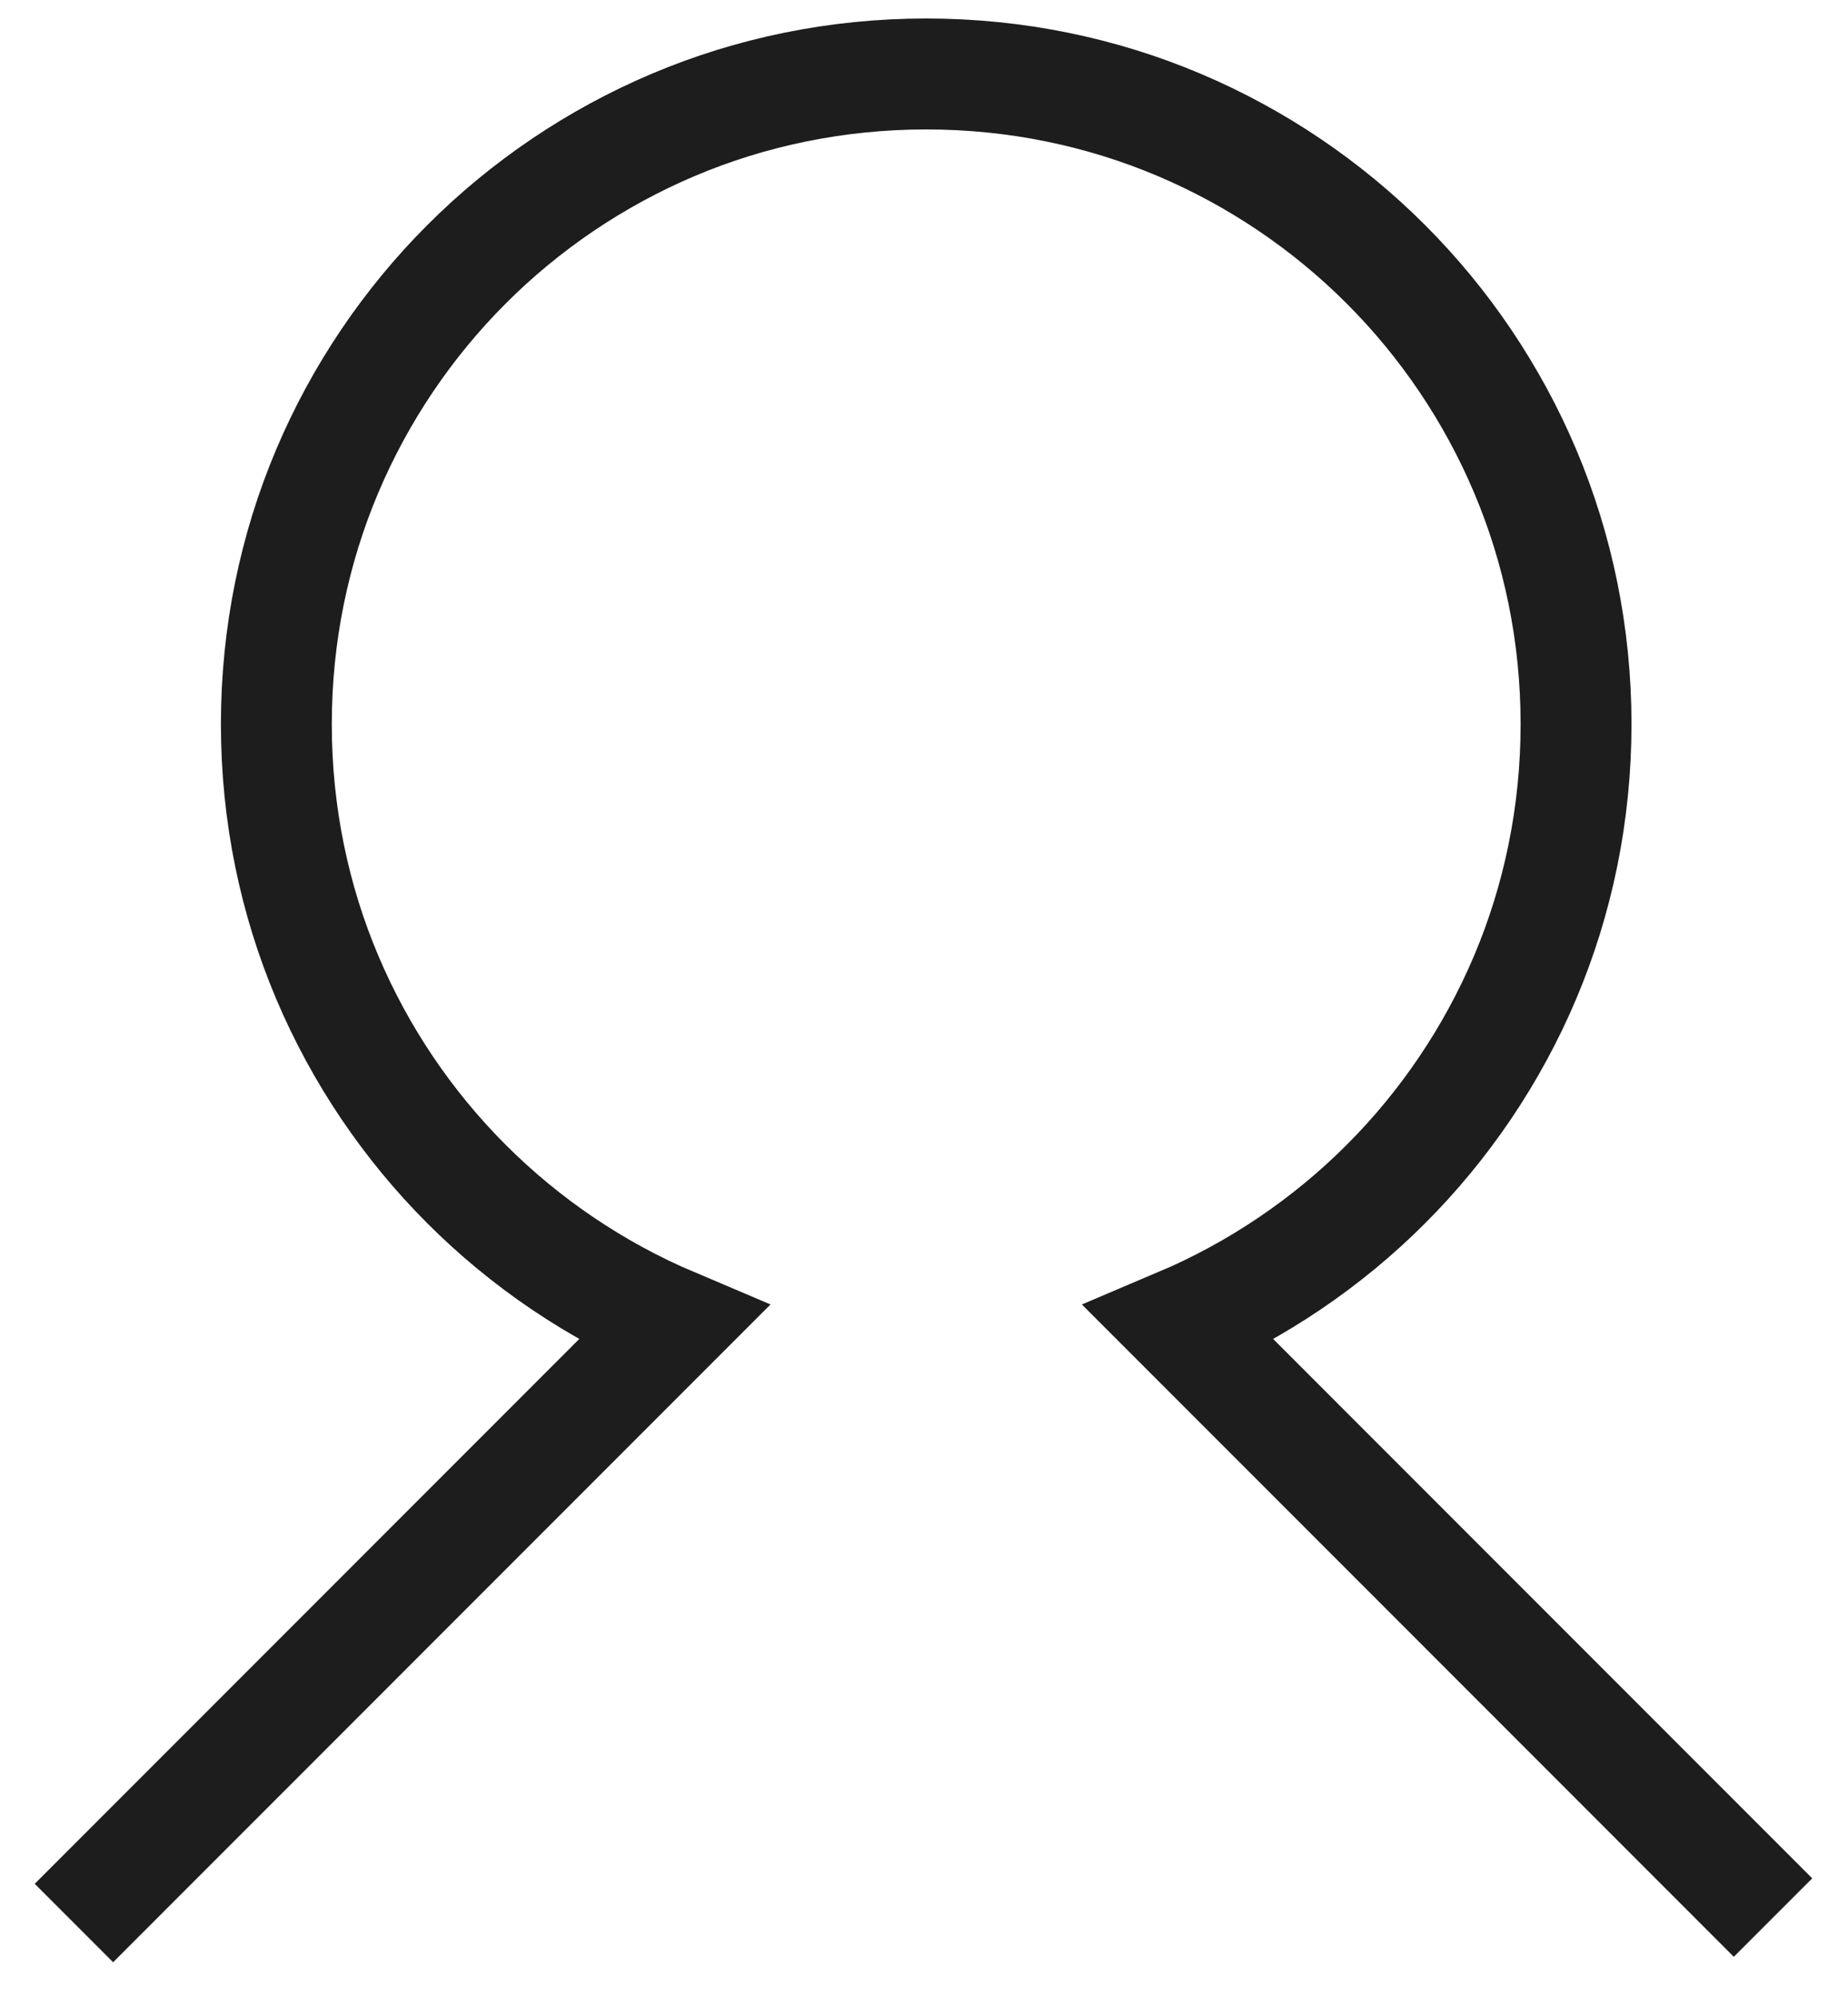 <svg xmlns="http://www.w3.org/2000/svg" width="50.0" height="54.0" viewBox="0.0 0.0 50.0 54.0" fill="none">
<path d="M2 52L18.213 35.787C16.111 34.897 14.21 33.606 12.623 32.019C11.035 30.432 9.745 28.531 8.855 26.429C7.965 24.327 7.477 22.007 7.477 19.582C7.477 17.158 7.965 14.838 8.855 12.736C9.745 10.634 11.035 8.733 12.623 7.146C14.21 5.558 16.111 4.268 18.213 3.378C20.315 2.488 22.635 2 25.059 2C27.484 2 29.804 2.488 31.906 3.378C34.008 4.268 35.909 5.558 37.496 7.146C39.084 8.733 40.374 10.634 41.264 12.736C42.154 14.838 42.642 17.158 42.642 19.582C42.642 22.007 42.154 24.327 41.264 26.429C40.374 28.531 39.084 30.432 37.496 32.019C35.909 33.606 34.008 34.897 31.906 35.787L47.971 51.852" stroke="#1D1D1D" stroke-width="3" />
</svg>